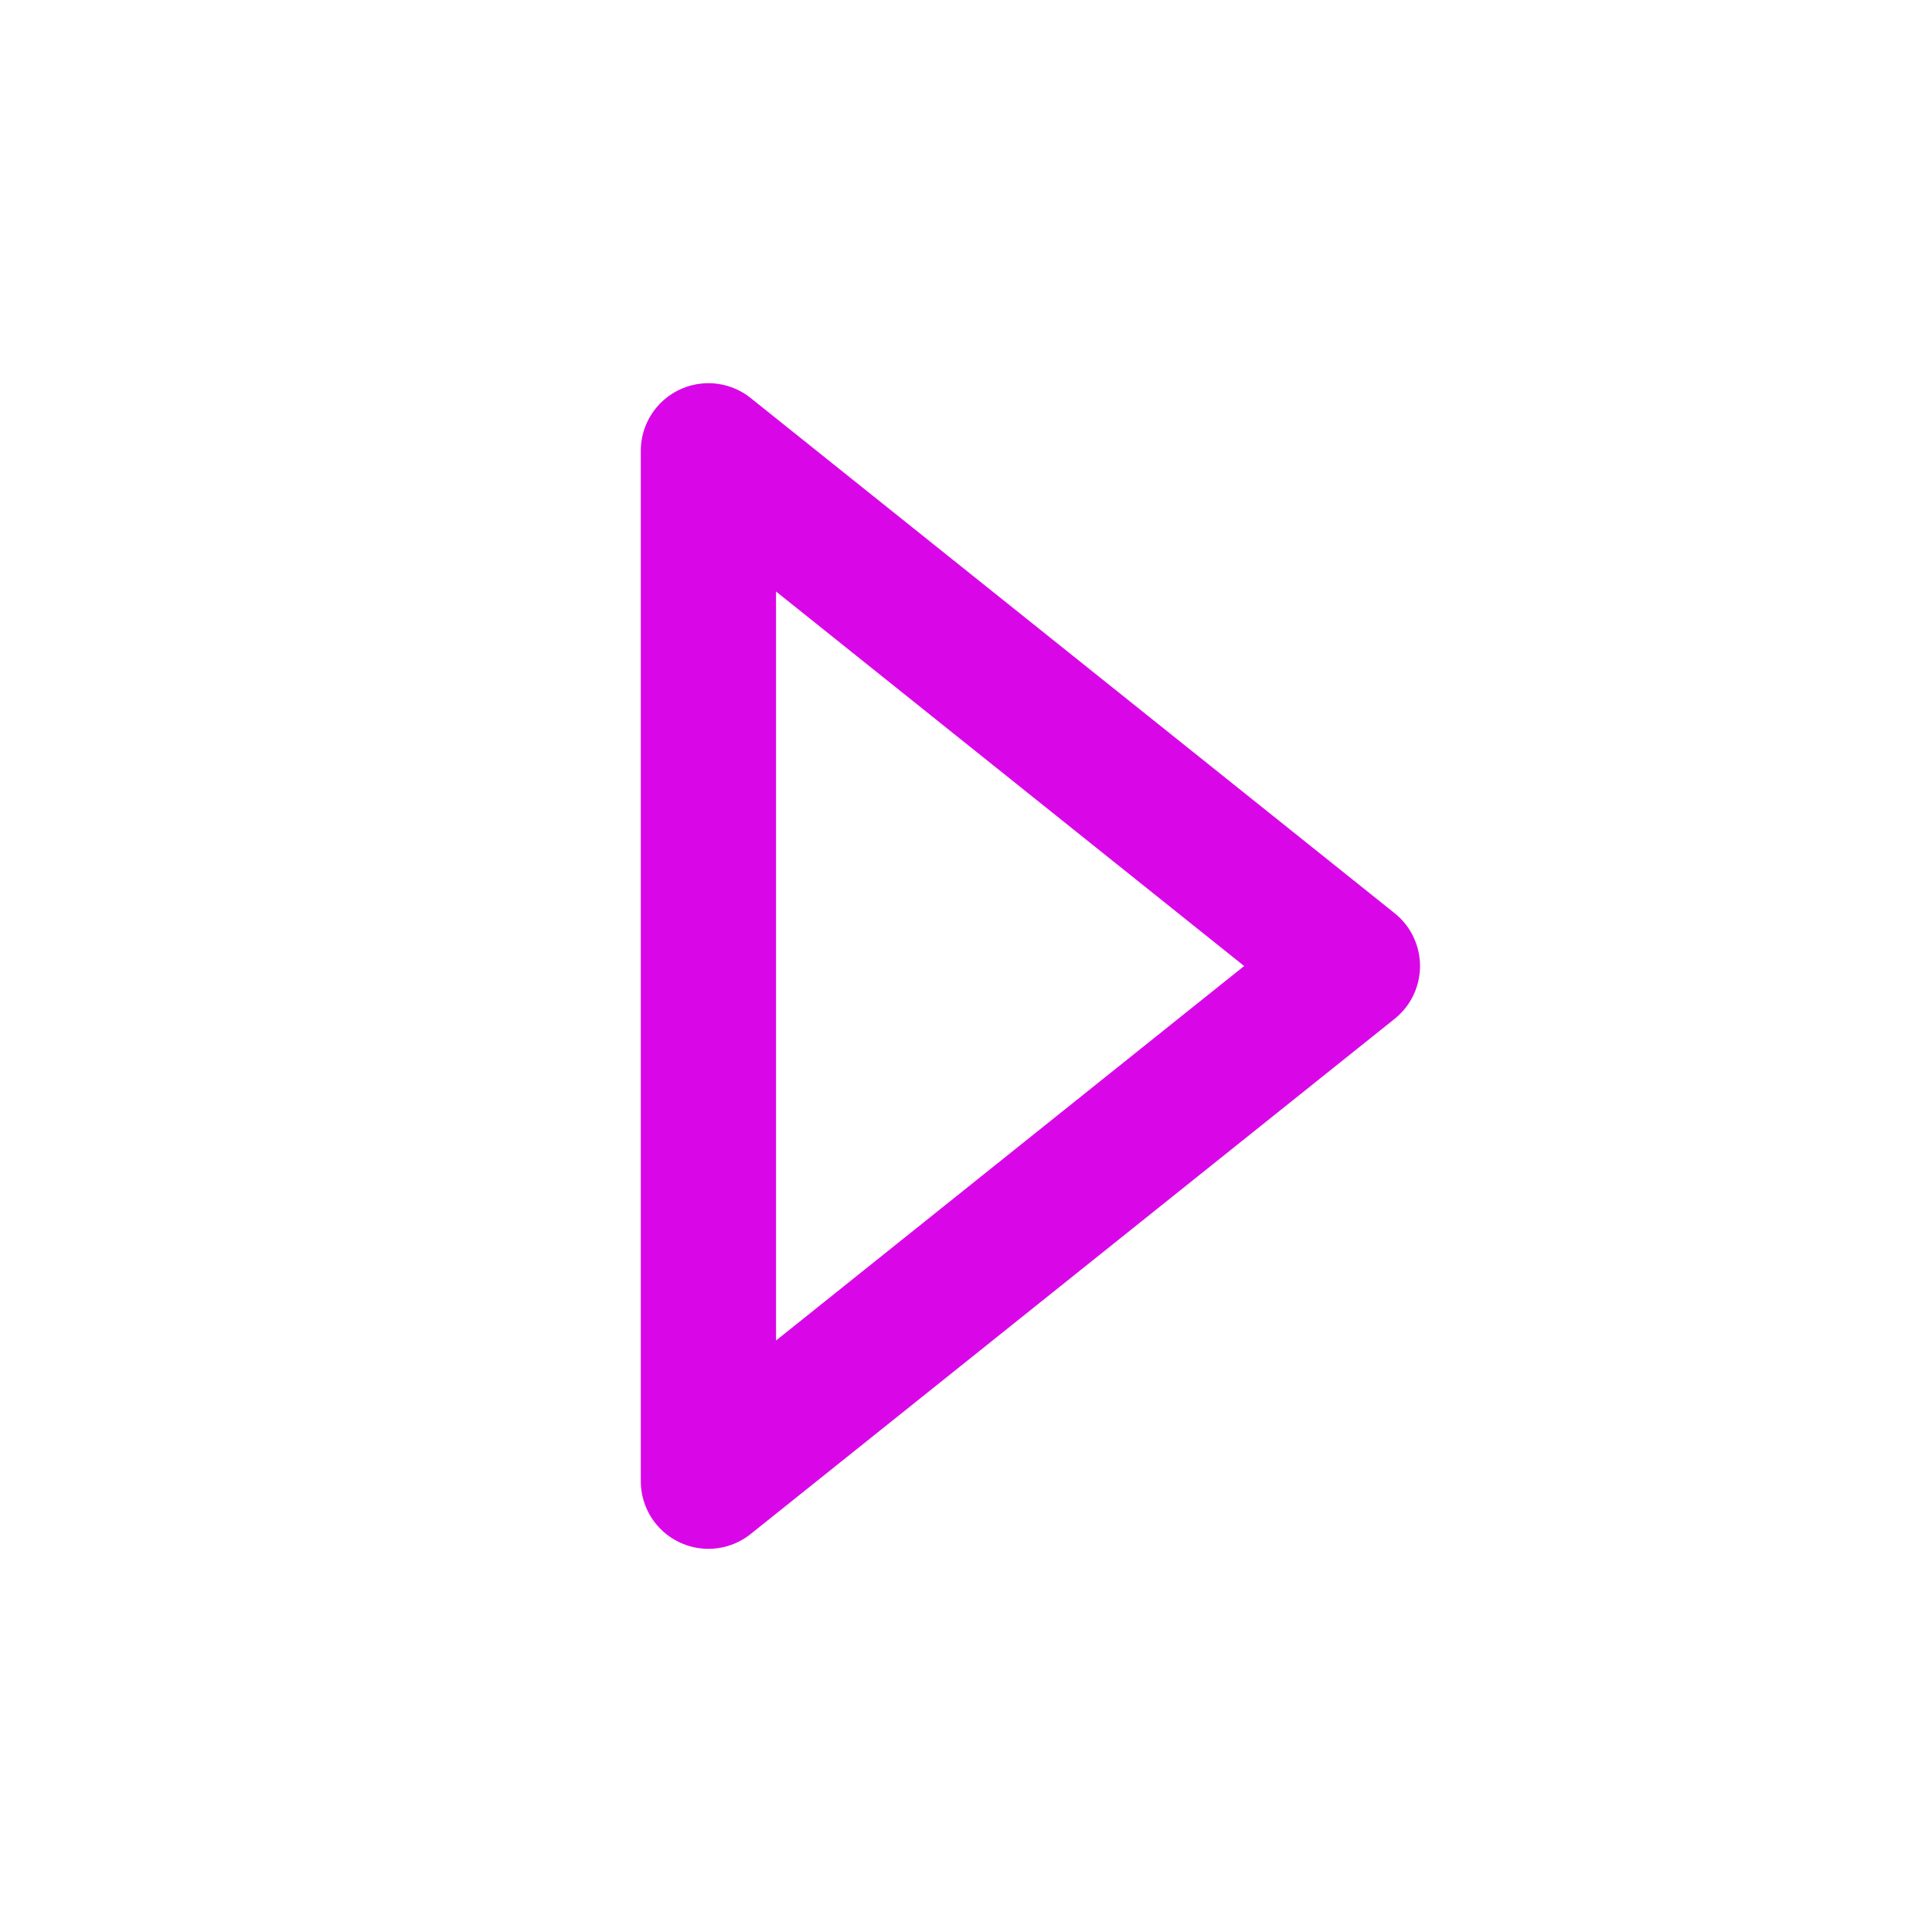 <svg width="100" height="100" viewBox="0 0 100 100" fill="none" xmlns="http://www.w3.org/2000/svg">
<path d="M36.667 23.334L70 50.001L36.667 76.667V23.334Z" stroke="#d907e8" stroke-width="7" stroke-linecap="round" stroke-linejoin="round"/>
</svg>
